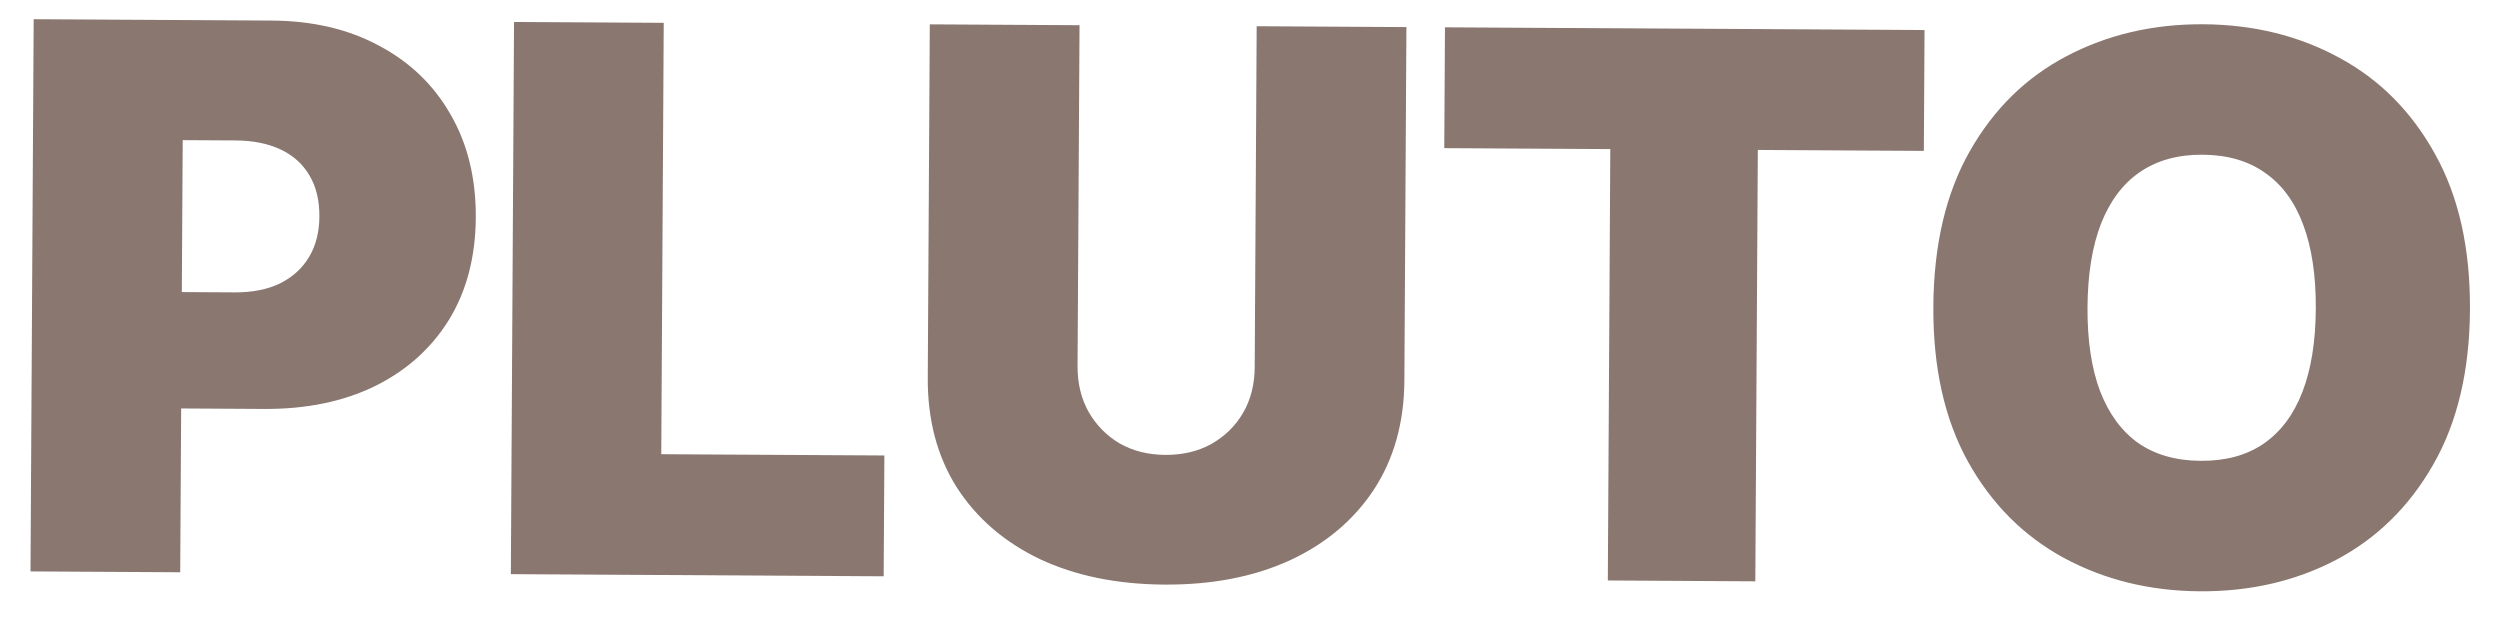 <svg width="85" height="21" viewBox="0 0 85 21" fill="none" xmlns="http://www.w3.org/2000/svg">
<g clip-path="url(#clip0_1315_612)">
<path d="M1.037 19.428L1.145 0.653L9.234 0.699C10.629 0.707 11.845 0.992 12.883 1.552C13.93 2.104 14.741 2.882 15.315 3.885C15.897 4.888 16.184 6.057 16.177 7.393C16.169 8.737 15.864 9.898 15.262 10.878C14.66 11.849 13.82 12.6 12.741 13.132C11.663 13.655 10.41 13.912 8.982 13.904L4.143 13.876L4.166 9.919L7.971 9.941C8.576 9.945 9.093 9.843 9.523 9.635C9.953 9.419 10.282 9.119 10.511 8.733C10.74 8.348 10.856 7.891 10.859 7.362C10.862 6.816 10.752 6.353 10.527 5.974C10.302 5.586 9.976 5.29 9.549 5.086C9.122 4.882 8.606 4.778 8.001 4.775L6.212 4.765L6.127 19.457L1.037 19.428Z" fill="#897770"/>
<path d="M17.369 19.521L17.477 0.747L22.567 0.776L22.483 15.443L30.069 15.486L30.045 19.594L17.369 19.521Z" fill="#897770"/>
<path d="M42.727 0.892L47.818 0.921L47.749 12.942C47.74 14.37 47.393 15.607 46.707 16.654C46.02 17.691 45.066 18.492 43.845 19.056C42.624 19.612 41.207 19.886 39.594 19.876C37.981 19.867 36.567 19.578 35.352 19.008C34.146 18.43 33.205 17.618 32.531 16.572C31.865 15.518 31.536 14.277 31.544 12.849L31.613 0.828L36.704 0.857L36.637 12.45C36.634 13.038 36.761 13.559 37.019 14.015C37.277 14.461 37.628 14.816 38.071 15.079C38.523 15.334 39.039 15.463 39.619 15.466C40.207 15.47 40.729 15.347 41.184 15.097C41.639 14.839 41.998 14.489 42.261 14.045C42.524 13.593 42.657 13.072 42.66 12.485L42.727 0.892Z" fill="#897770"/>
<path d="M49.105 5.037L49.129 0.929L65.434 1.022L65.411 5.13L59.766 5.098L59.681 19.765L54.666 19.736L54.75 5.069L49.105 5.037Z" fill="#897770"/>
<path d="M74.801 20.104C73.096 20.094 71.552 19.715 70.17 18.968C68.797 18.221 67.711 17.131 66.913 15.698C66.115 14.257 65.722 12.499 65.734 10.425C65.746 8.333 66.159 6.571 66.974 5.139C67.788 3.707 68.886 2.63 70.268 1.907C71.659 1.176 73.206 0.815 74.912 0.825C76.617 0.835 78.156 1.213 79.53 1.96C80.903 2.699 81.989 3.789 82.787 5.23C83.594 6.671 83.991 8.438 83.979 10.529C83.967 12.613 83.549 14.37 82.726 15.802C81.912 17.225 80.814 18.303 79.431 19.034C78.05 19.757 76.506 20.114 74.801 20.104ZM74.826 15.668C75.675 15.673 76.386 15.48 76.959 15.088C77.541 14.688 77.981 14.103 78.28 13.332C78.578 12.561 78.731 11.617 78.737 10.499C78.744 9.374 78.602 8.424 78.312 7.649C78.023 6.866 77.589 6.276 77.012 5.877C76.444 5.471 75.734 5.265 74.886 5.26C74.046 5.255 73.335 5.453 72.753 5.853C72.18 6.244 71.74 6.83 71.433 7.609C71.134 8.381 70.982 9.329 70.975 10.455C70.969 11.572 71.11 12.518 71.4 13.292C71.698 14.067 72.131 14.658 72.7 15.064C73.278 15.462 73.986 15.664 74.826 15.668Z" fill="#897770"/>
</g>
<defs>
<clipPath id="clip0_1315_612">
<rect width="83.226" height="20" fill="white" transform="translate(0.887 0.072) rotate(0.329)"/>
</clipPath>
</defs>
</svg>

